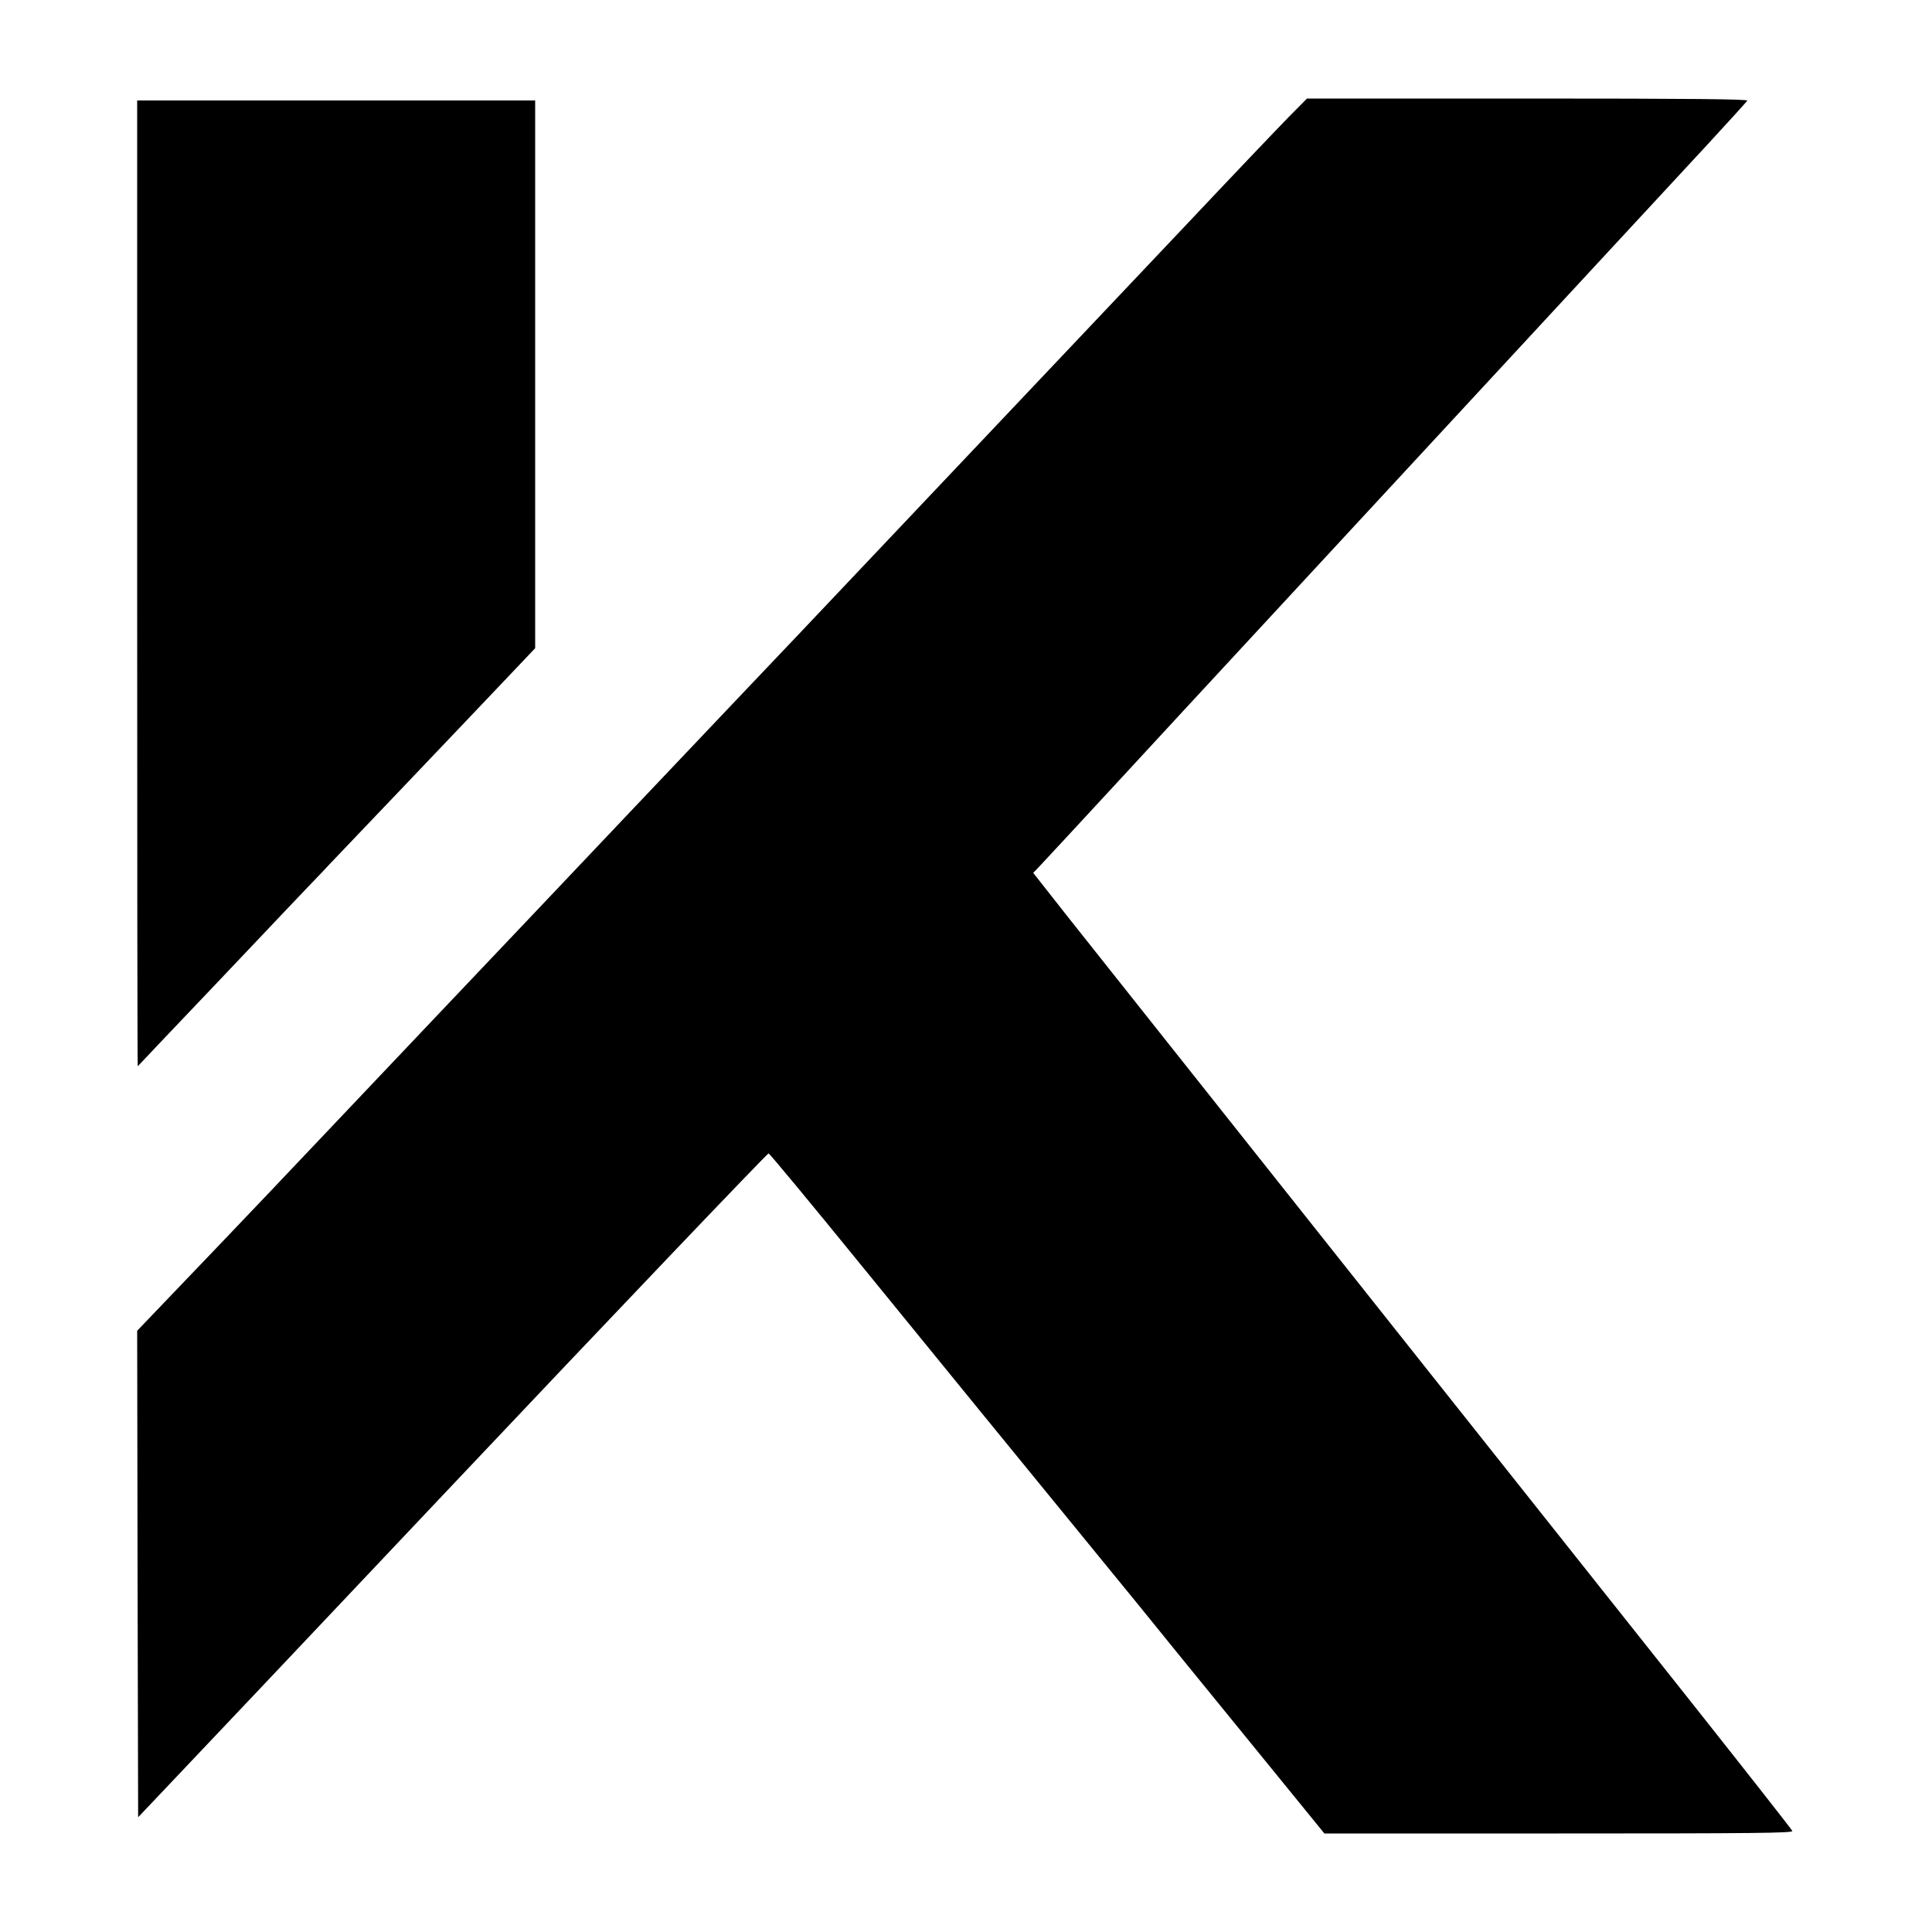 <?xml version="1.0" standalone="no"?>
<!DOCTYPE svg PUBLIC "-//W3C//DTD SVG 20010904//EN"
 "http://www.w3.org/TR/2001/REC-SVG-20010904/DTD/svg10.dtd">
<svg version="1.0" xmlns="http://www.w3.org/2000/svg"
 width="1000pt" height="1000pt" viewBox="0 0 1000 1000"
 preserveAspectRatio="xMidYMid meet">
<g transform="translate(0,1000) scale(0.1,-0.1)"
fill="#000000" stroke="none">
<path d="M6669 9393 c-53 -54 -296 -309 -540 -568 -508 -537 -1850 -1955
-1978 -2090 -180 -189 -472 -497 -911 -960 -250 -264 -702 -741 -1005 -1060
-302 -319 -680 -717 -839 -885 -160 -168 -379 -398 -488 -511 l-198 -207 2
-1259 3 -1259 110 116 c111 117 816 861 1485 1570 831 880 1661 1750 1668
1750 5 0 213 -251 462 -557 381 -468 823 -1010 1455 -1783 60 -75 301 -371
535 -658 l425 -522 1214 0 c1012 0 1212 2 1208 13 -3 8 -250 322 -548 698
-299 376 -908 1143 -1353 1704 -1552 1955 -1682 2119 -1855 2337 l-173 220 39
41 c22 23 208 224 414 447 206 223 430 466 499 540 69 74 431 466 805 870 374
404 872 942 1106 1195 234 253 516 557 626 676 110 119 203 222 207 228 5 8
-292 11 -1136 11 l-1143 0 -96 -97z"/>
<path d="M710 6978 c0 -1376 1 -2499 3 -2497 2 2 57 60 122 129 260 273 306
322 475 500 96 102 222 234 280 295 58 60 110 115 115 121 6 6 181 190 391
410 209 219 446 469 527 554 l147 155 0 1418 0 1417 -1030 0 -1030 0 0 -2502z"/>
</g>
</svg>
